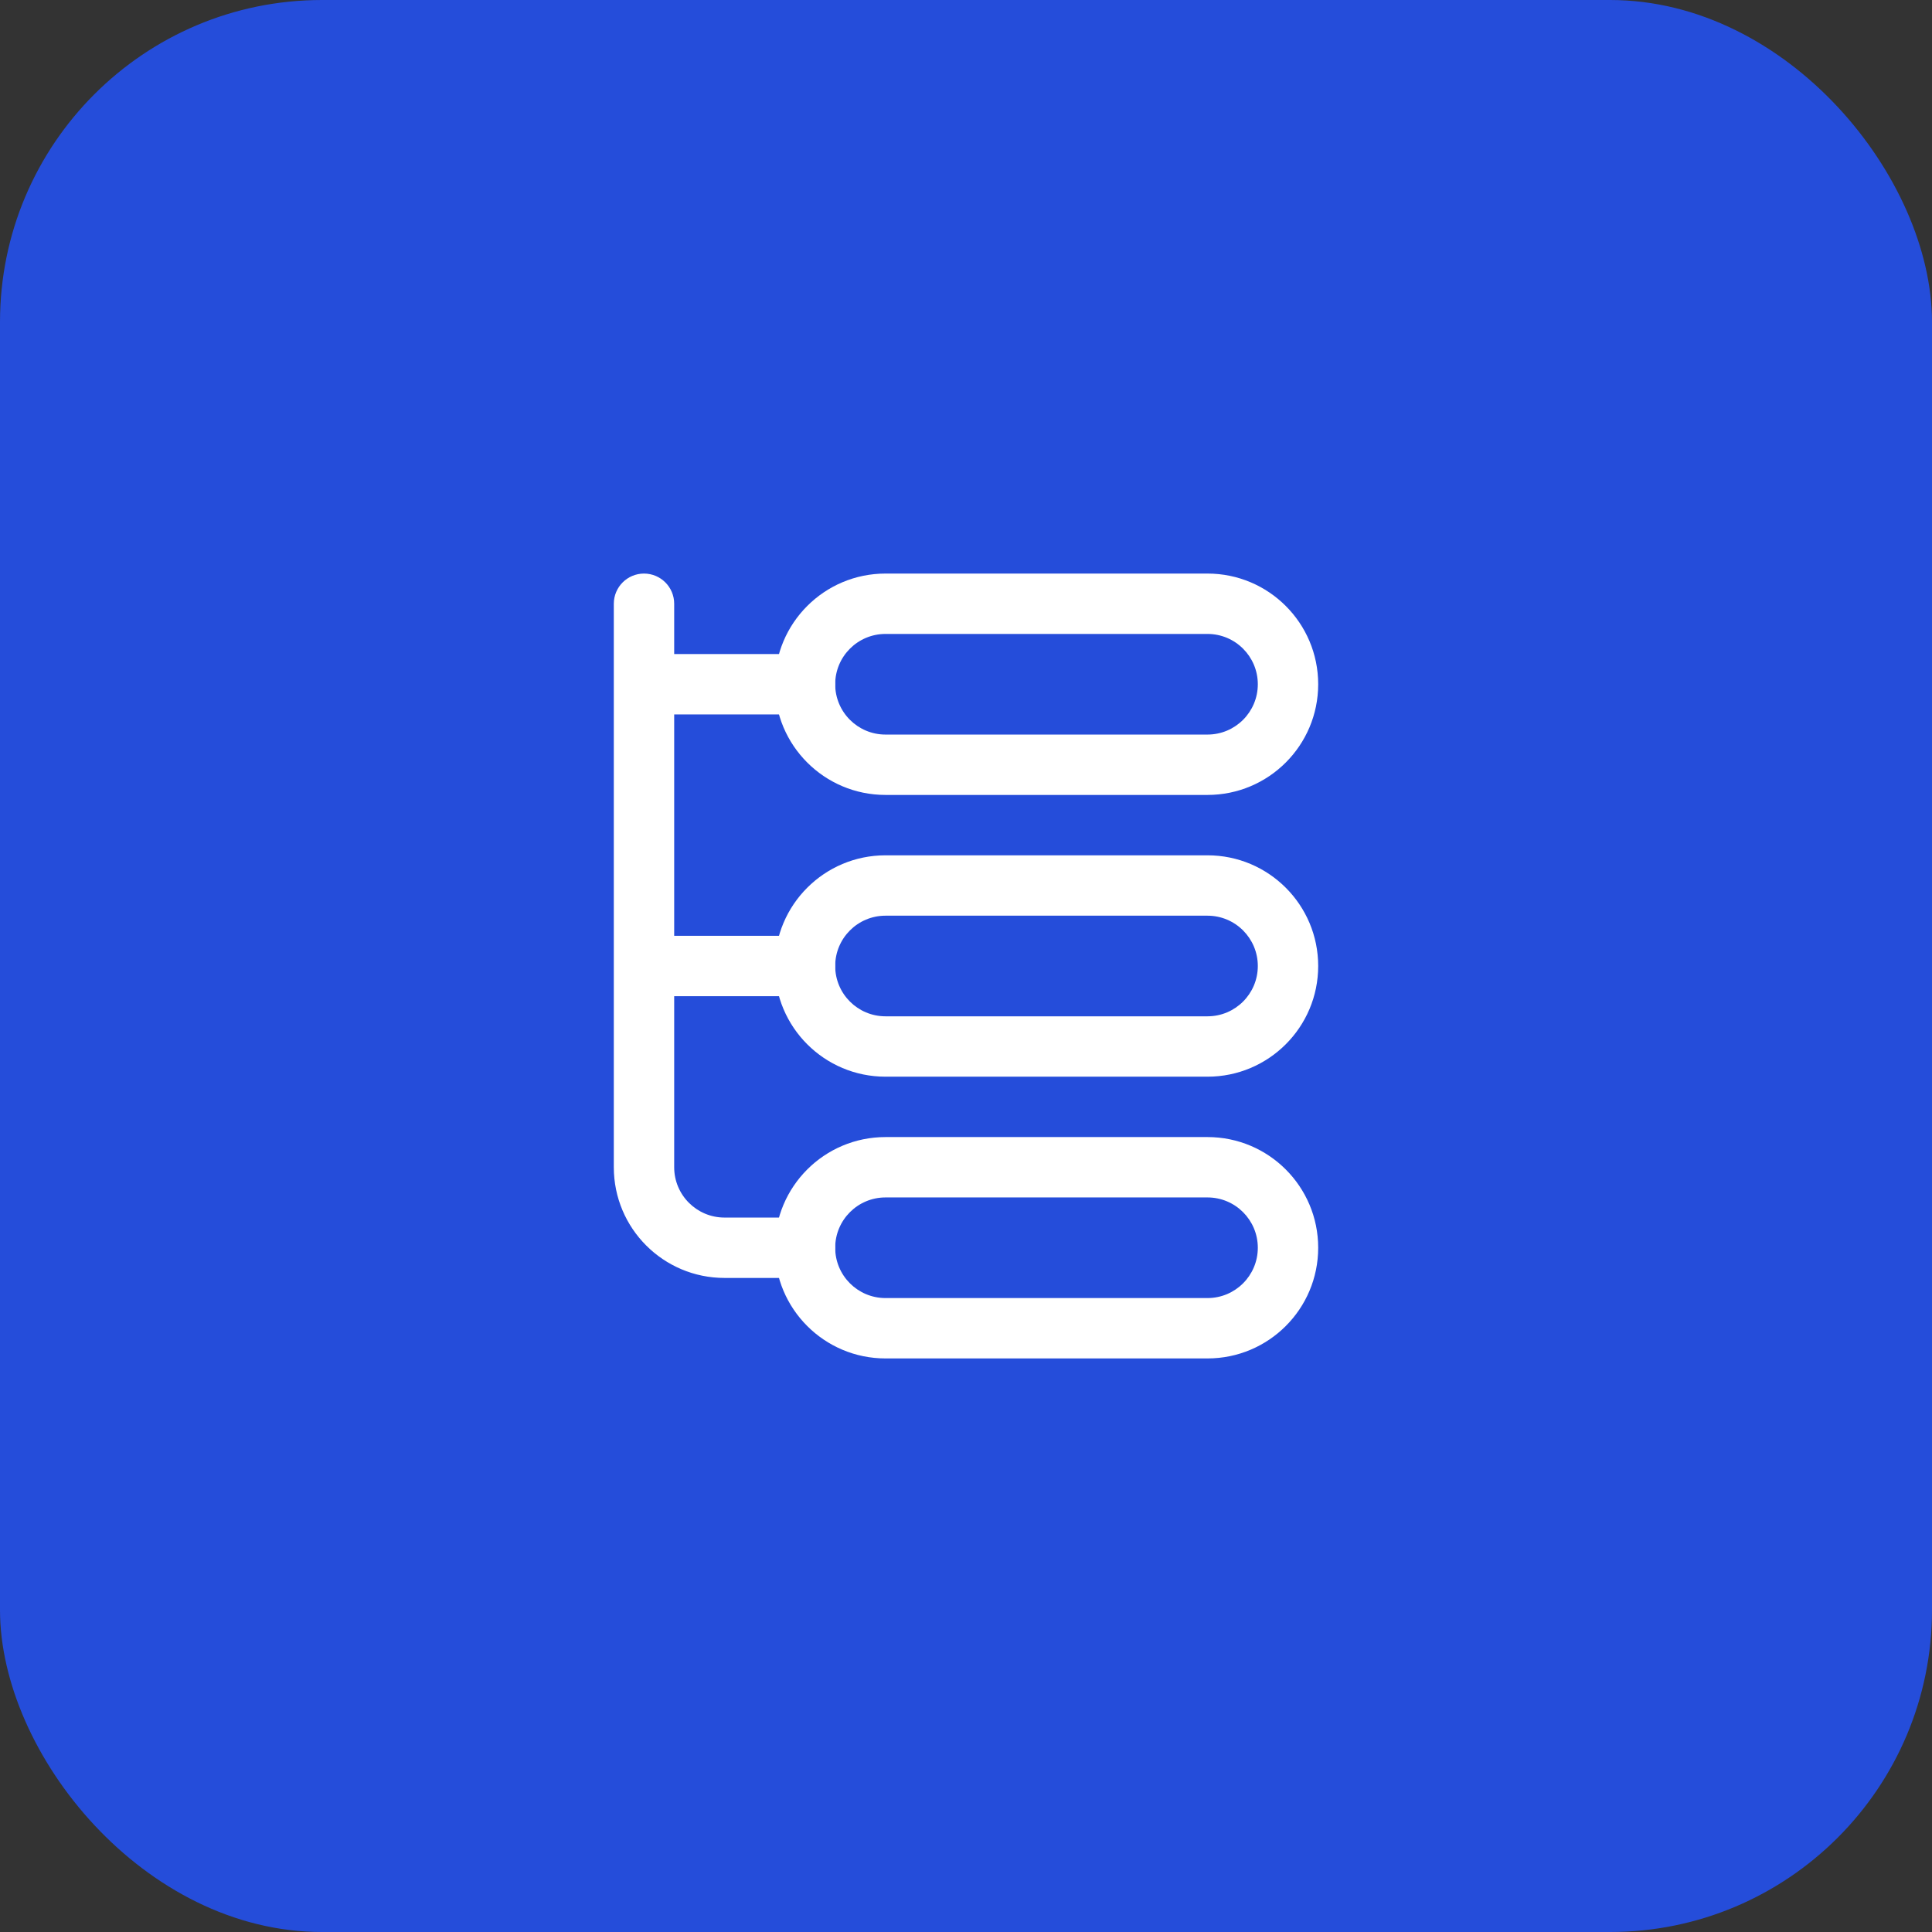 <svg width="48" height="48" viewBox="0 0 48 48" fill="none" xmlns="http://www.w3.org/2000/svg">
<rect x="0" y="0" width="48" height="48" fill="#333333" stroke="none"/>
<rect width="48" height="48" rx="8" fill="#254DDA"/>
<path fill-rule="evenodd" clip-rule="evenodd" d="M19.25 24C19.25 22.481 20.481 21.25 22 21.25H30C31.519 21.25 32.75 22.481 32.75 24C32.75 25.519 31.519 26.75 30 26.75H22C20.481 26.75 19.25 25.519 19.25 24ZM31.25 24C31.25 23.31 30.69 22.75 30 22.75H22C21.31 22.75 20.75 23.31 20.75 24C20.75 24.69 21.31 25.25 22 25.25H30C30.69 25.25 31.25 24.69 31.25 24Z" fill="white"/>
<path fill-rule="evenodd" clip-rule="evenodd" d="M19.25 31C19.25 29.481 20.481 28.25 22 28.25H30C31.519 28.25 32.75 29.481 32.75 31C32.75 32.519 31.519 33.75 30 33.75H22C20.481 33.75 19.25 32.519 19.25 31ZM31.25 31C31.25 30.31 30.69 29.75 30 29.75H22C21.31 29.75 20.75 30.31 20.75 31C20.75 31.69 21.31 32.25 22 32.25H30C30.69 32.25 31.25 31.69 31.25 31Z" fill="white"/>
<path fill-rule="evenodd" clip-rule="evenodd" d="M19.25 17C19.25 15.481 20.481 14.25 22 14.25L30 14.25C31.519 14.25 32.75 15.481 32.75 17C32.75 18.519 31.519 19.75 30 19.75H22C20.481 19.75 19.25 18.519 19.25 17ZM31.25 17C31.25 16.31 30.69 15.75 30 15.75L22 15.75C21.31 15.75 20.75 16.31 20.75 17C20.75 17.69 21.31 18.25 22 18.25H30C30.69 18.25 31.25 17.69 31.25 17Z" fill="white"/>
<path fill-rule="evenodd" clip-rule="evenodd" d="M18 31.75C16.481 31.75 15.25 30.519 15.25 29L15.25 15C15.25 14.586 15.586 14.25 16 14.25C16.414 14.25 16.75 14.586 16.75 15L16.75 16.25L20 16.25C20.414 16.25 20.75 16.586 20.75 17C20.75 17.414 20.414 17.75 20 17.75L16.75 17.75L16.75 23.25L20 23.25C20.414 23.25 20.75 23.586 20.75 24C20.75 24.414 20.414 24.75 20 24.75L16.75 24.75L16.75 29C16.75 29.69 17.31 30.25 18 30.25L20 30.25C20.414 30.25 20.75 30.586 20.75 31C20.75 31.414 20.414 31.75 20 31.75L18 31.75Z" fill="white"/>
</svg>
